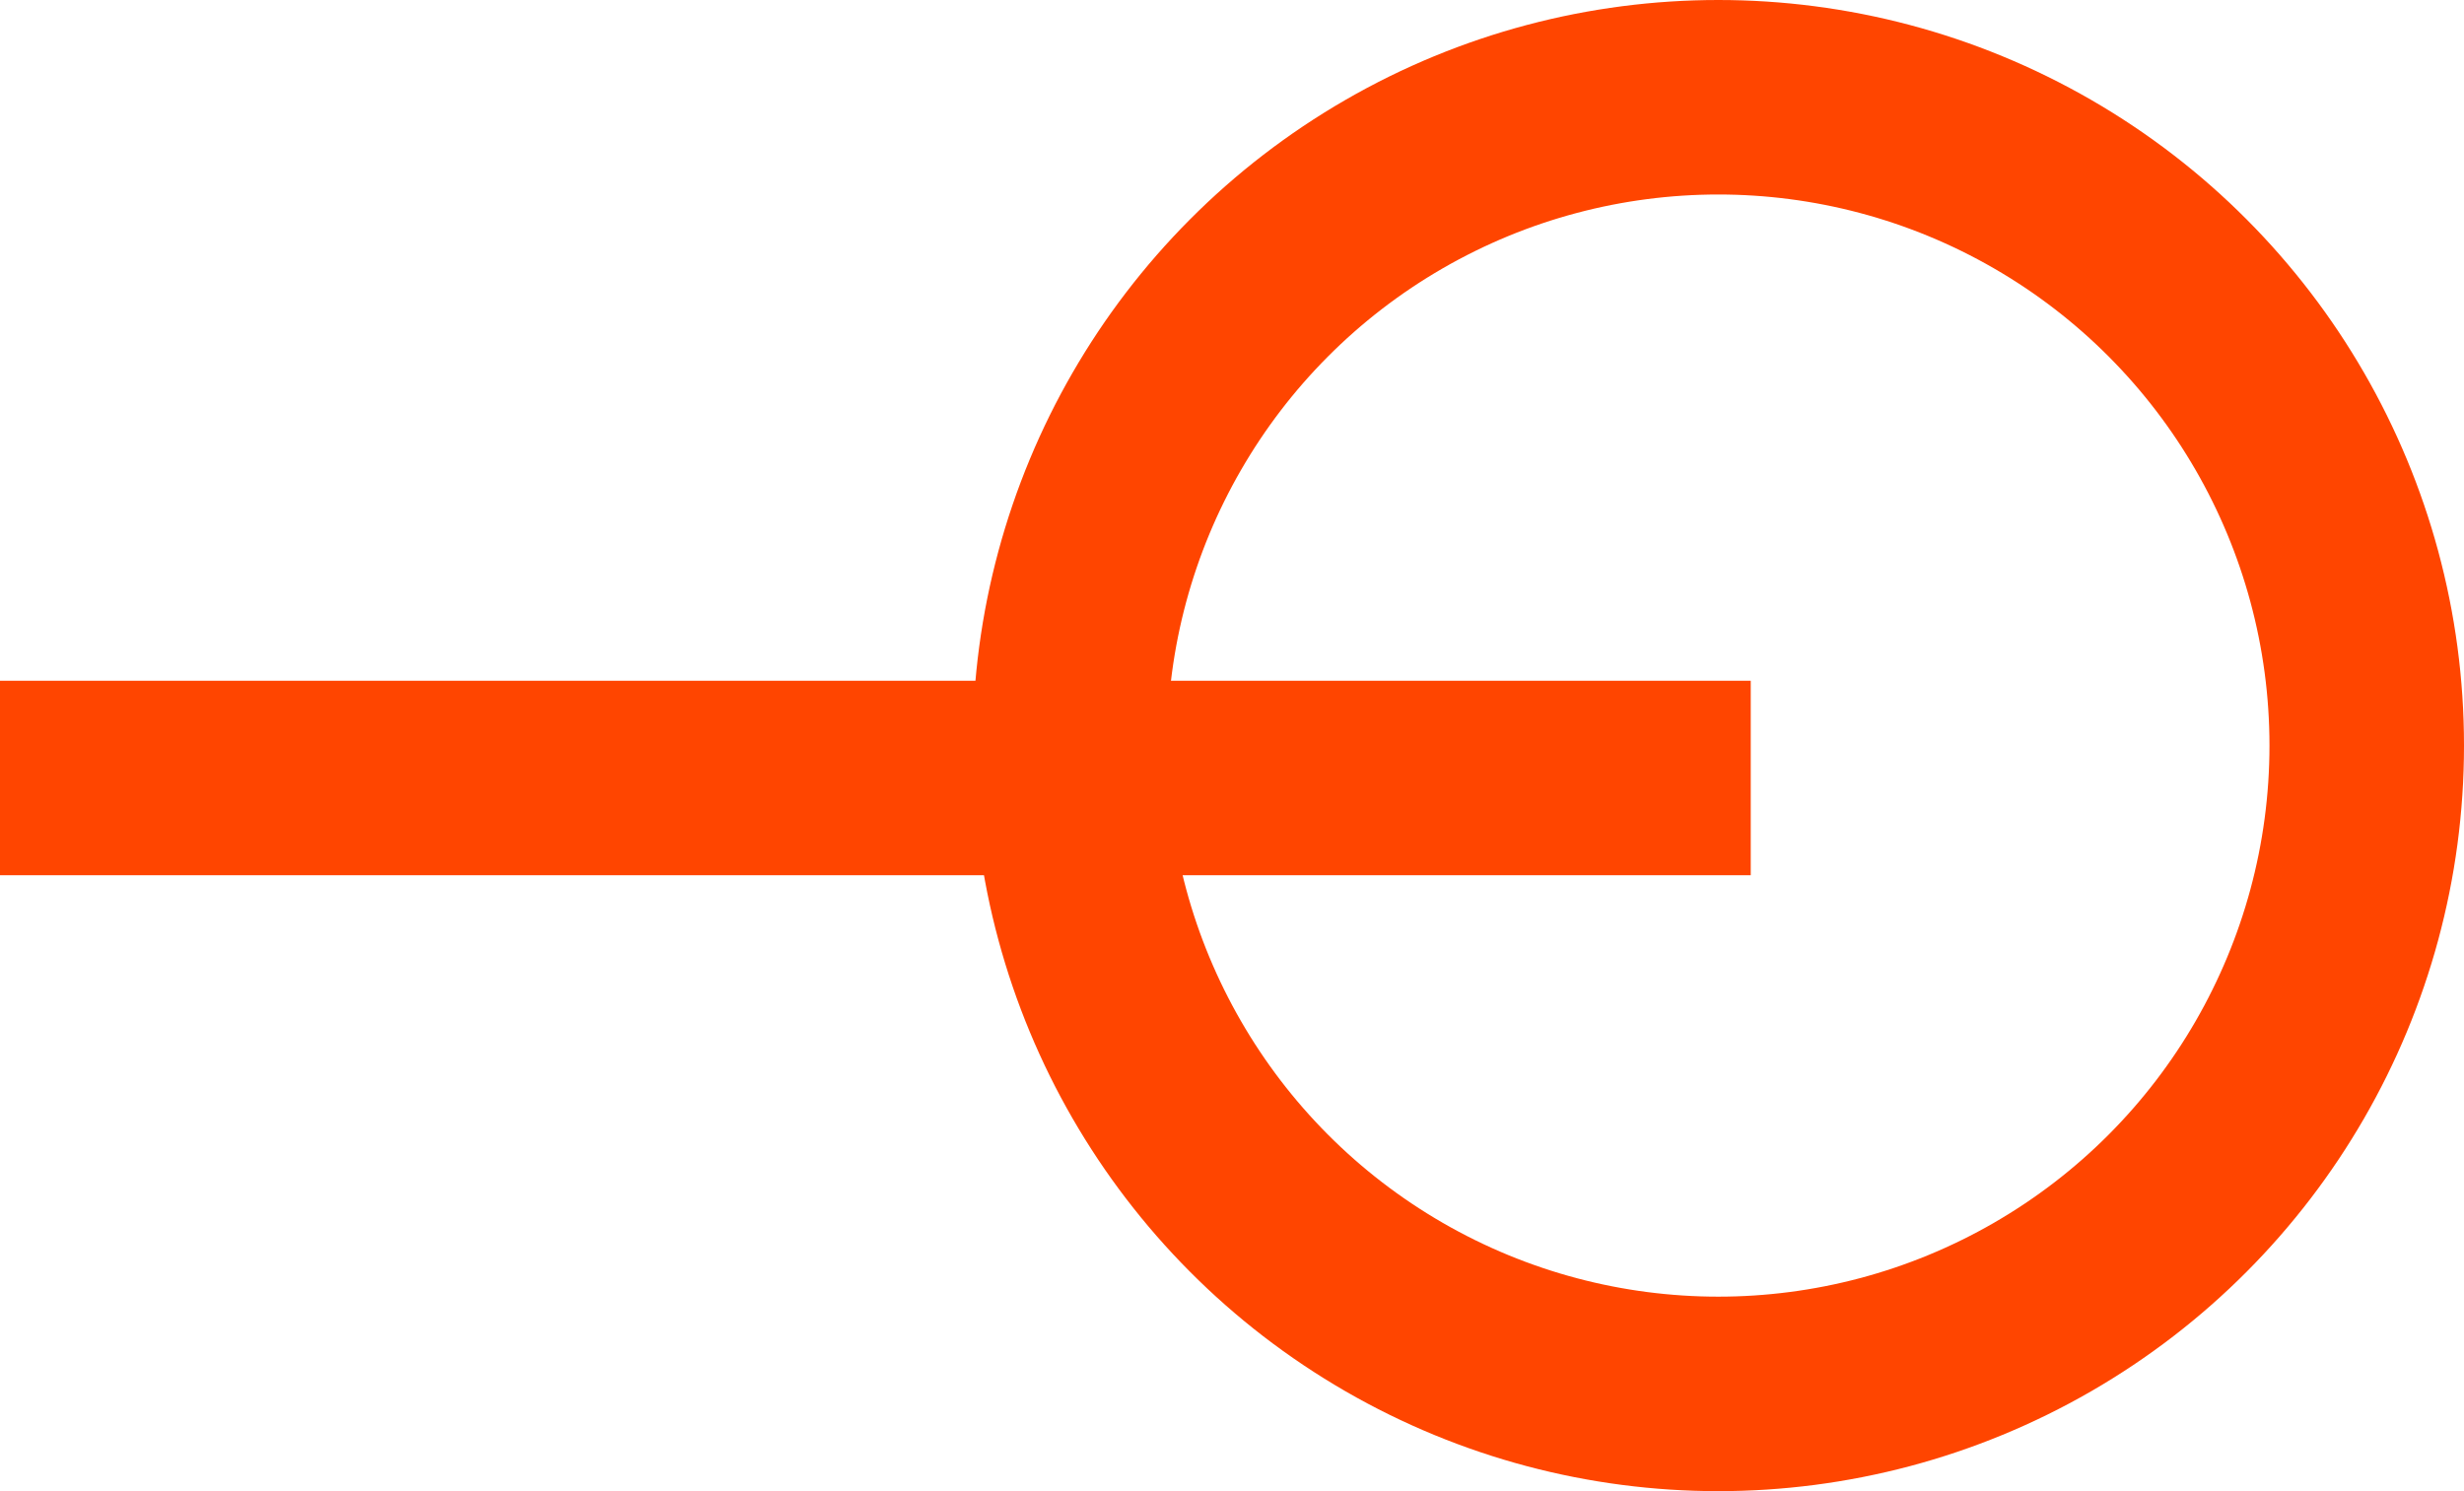 <svg width="38" height="23" viewBox="0 0 38 23" fill="none" xmlns="http://www.w3.org/2000/svg">
<circle cx="26.5" cy="11.5" r="10" stroke="#FF4500" stroke-width="3"/>
<path d="M0 12H27" stroke="#FF4500" stroke-width="3"/>
</svg>
